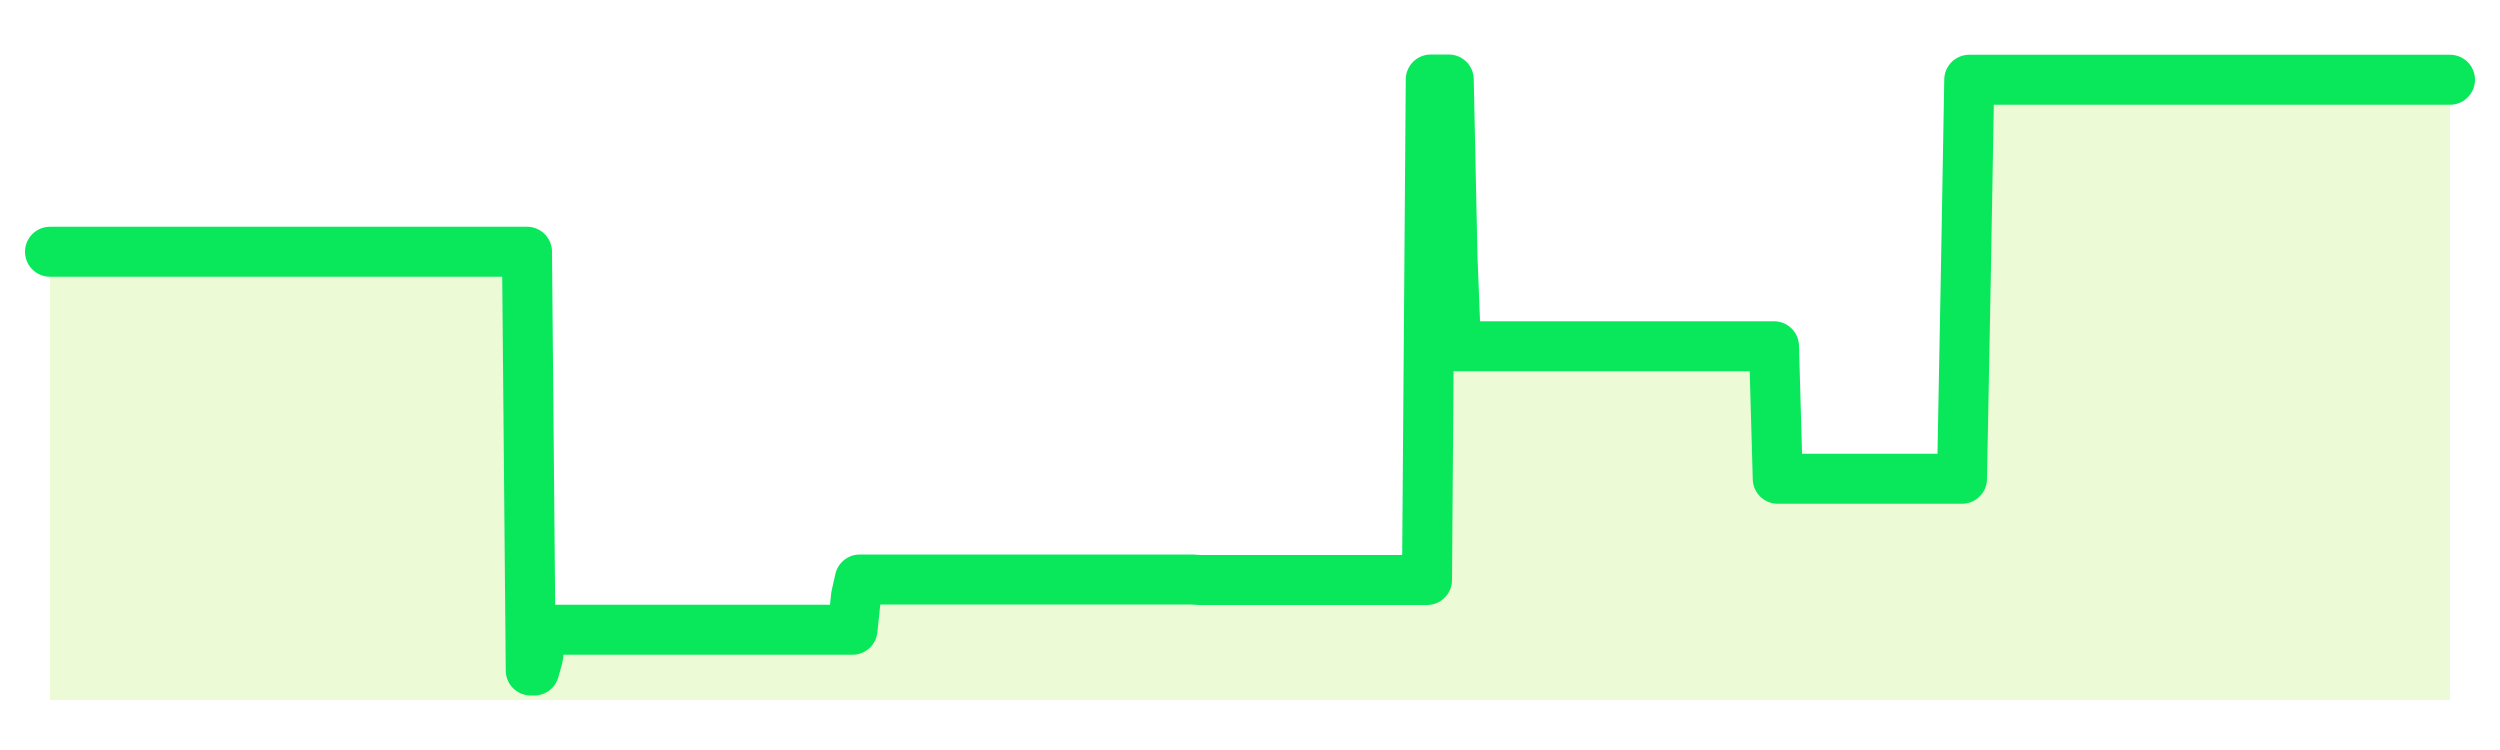 <svg xmlns="http://www.w3.org/2000/svg" width="100" height="30" viewBox="0 0 100 30">
      <rect width="100%" height="100%" fill="transparent"/>
      <path d="M2.00 10.07 L2.14 10.07 L2.29 10.07 L2.43 10.07 L2.58 10.07 L2.72 10.07 L2.87 10.07 L3.01 10.07 L3.16 10.07 L3.30 10.07 L3.45 10.07 L3.59 10.07 L3.73 10.07 L3.88 10.07 L4.02 10.07 L4.17 10.07 L4.31 10.07 L4.46 10.07 L4.60 10.07 L4.75 10.07 L4.89 10.07 L5.04 10.07 L5.18 10.07 L5.33 10.07 L5.47 10.07 L5.61 10.07 L5.76 10.07 L5.90 10.07 L6.05 10.07 L6.19 10.07 L6.34 10.07 L6.48 10.07 L6.63 10.07 L6.77 10.07 L6.92 10.07 L7.06 10.07 L7.20 10.07 L7.35 10.07 L7.49 10.07 L7.64 10.07 L7.78 10.07 L7.93 10.07 L8.07 10.07 L8.22 10.07 L8.36 10.07 L8.51 10.07 L8.65 10.07 L8.80 10.07 L8.94 10.07 L9.08 10.07 L9.23 10.07 L9.37 10.07 L9.52 10.07 L9.66 10.07 L9.81 10.07 L9.95 10.07 L10.10 10.07 L10.24 10.07 L10.39 10.07 L10.53 10.07 L10.67 10.07 L10.82 10.07 L10.96 10.07 L11.11 10.07 L11.25 10.07 L11.40 10.07 L11.54 10.07 L11.69 10.07 L11.83 10.07 L11.98 10.07 L12.12 10.07 L12.27 10.07 L12.41 10.07 L12.55 10.07 L12.70 10.07 L12.84 10.07 L12.99 10.07 L13.13 10.07 L13.28 10.07 L13.42 10.07 L13.57 10.07 L13.71 10.07 L13.86 10.07 L14.00 10.07 L14.14 10.07 L14.29 10.07 L14.43 10.07 L14.58 10.07 L14.72 10.07 L14.87 10.07 L15.01 10.07 L15.16 10.07 L15.30 10.07 L15.45 10.07 L15.59 10.07 L15.73 10.07 L15.88 10.07 L16.02 10.07 L16.17 10.07 L16.31 10.07 L16.46 10.07 L16.60 10.07 L16.75 10.07 L16.89 10.07 L17.04 10.07 L17.18 10.07 L17.33 10.07 L17.47 10.07 L17.61 10.07 L17.76 10.07 L17.90 10.07 L18.05 10.07 L18.19 10.07 L18.34 10.07 L18.48 10.07 L18.63 10.07 L18.77 10.07 L18.92 10.07 L19.06 10.07 L19.20 10.07 L19.35 10.07 L19.49 10.07 L19.64 10.07 L19.78 10.07 L19.93 10.07 L20.07 10.07 L20.22 10.07 L20.36 10.07 L20.51 10.07 L20.65 10.07 L20.80 10.07 L20.94 10.07 L21.08 10.07 L21.23 26.82 L21.37 26.82 L21.52 26.28 L21.66 25.19 L21.81 25.19 L21.95 25.19 L22.10 25.19 L22.24 25.19 L22.39 25.19 L22.53 25.19 L22.67 25.19 L22.82 25.19 L22.96 25.19 L23.11 25.19 L23.25 25.19 L23.40 25.19 L23.54 25.19 L23.69 25.19 L23.83 25.19 L23.98 25.19 L24.12 25.19 L24.27 25.19 L24.41 25.19 L24.55 25.19 L24.70 25.19 L24.84 25.19 L24.99 25.19 L25.13 25.19 L25.28 25.19 L25.42 25.19 L25.57 25.19 L25.71 25.19 L25.86 25.19 L26.00 25.19 L26.14 25.19 L26.29 25.19 L26.43 25.19 L26.58 25.19 L26.72 25.19 L26.87 25.19 L27.01 25.19 L27.16 25.19 L27.30 25.19 L27.45 25.19 L27.59 25.19 L27.73 25.19 L27.88 25.19 L28.02 25.19 L28.17 25.19 L28.31 25.19 L28.46 25.19 L28.60 25.19 L28.75 25.19 L28.89 25.19 L29.04 25.19 L29.18 25.19 L29.33 25.19 L29.47 25.19 L29.61 25.19 L29.76 25.19 L29.90 25.19 L30.05 25.19 L30.19 25.19 L30.34 25.19 L30.48 25.19 L30.63 25.19 L30.77 25.19 L30.92 25.19 L31.06 25.19 L31.20 25.19 L31.35 25.19 L31.49 25.19 L31.64 25.19 L31.78 25.19 L31.93 25.19 L32.07 25.19 L32.22 25.19 L32.36 25.19 L32.51 25.19 L32.65 25.19 L32.80 25.19 L32.94 25.19 L33.08 25.19 L33.23 25.19 L33.37 25.19 L33.52 25.19 L33.66 25.19 L33.81 25.19 L33.95 25.19 L34.10 25.19 L34.24 23.85 L34.39 23.18 L34.53 23.18 L34.67 23.18 L34.82 23.18 L34.96 23.18 L35.11 23.18 L35.25 23.18 L35.40 23.18 L35.54 23.18 L35.69 23.18 L35.83 23.18 L35.98 23.18 L36.12 23.18 L36.27 23.18 L36.41 23.18 L36.55 23.18 L36.70 23.18 L36.84 23.18 L36.99 23.18 L37.13 23.18 L37.28 23.18 L37.42 23.18 L37.57 23.18 L37.71 23.18 L37.86 23.18 L38.00 23.18 L38.14 23.18 L38.29 23.18 L38.43 23.18 L38.58 23.18 L38.72 23.18 L38.87 23.18 L39.01 23.18 L39.16 23.18 L39.30 23.18 L39.45 23.18 L39.59 23.18 L39.73 23.18 L39.88 23.18 L40.02 23.18 L40.17 23.18 L40.31 23.18 L40.46 23.18 L40.60 23.18 L40.75 23.18 L40.89 23.18 L41.04 23.18 L41.18 23.18 L41.33 23.18 L41.47 23.18 L41.61 23.18 L41.76 23.18 L41.90 23.18 L42.05 23.18 L42.19 23.18 L42.34 23.18 L42.48 23.18 L42.63 23.18 L42.77 23.18 L42.92 23.18 L43.06 23.18 L43.20 23.18 L43.35 23.18 L43.49 23.18 L43.64 23.18 L43.78 23.18 L43.93 23.18 L44.07 23.18 L44.22 23.18 L44.36 23.18 L44.51 23.18 L44.65 23.18 L44.80 23.18 L44.94 23.18 L45.08 23.18 L45.23 23.18 L45.37 23.18 L45.52 23.18 L45.66 23.18 L45.81 23.18 L45.95 23.18 L46.10 23.18 L46.24 23.18 L46.39 23.18 L46.53 23.18 L46.67 23.18 L46.82 23.18 L46.96 23.18 L47.11 23.18 L47.25 23.18 L47.40 23.18 L47.54 23.18 L47.69 23.18 L47.83 23.19 L47.98 23.20 L48.12 23.20 L48.27 23.20 L48.41 23.20 L48.55 23.20 L48.70 23.20 L48.84 23.20 L48.99 23.20 L49.13 23.20 L49.28 23.20 L49.42 23.20 L49.57 23.20 L49.71 23.20 L49.86 23.20 L50.00 23.20 L50.14 23.20 L50.29 23.20 L50.43 23.20 L50.58 23.20 L50.72 23.20 L50.87 23.20 L51.01 23.20 L51.16 23.20 L51.30 23.20 L51.45 23.20 L51.59 23.20 L51.73 23.20 L51.88 23.20 L52.02 23.20 L52.17 23.20 L52.31 23.20 L52.46 23.20 L52.60 23.20 L52.75 23.20 L52.89 23.20 L53.04 23.20 L53.18 23.20 L53.33 23.20 L53.47 23.20 L53.61 23.20 L53.76 23.20 L53.90 23.20 L54.05 23.20 L54.19 23.20 L54.34 23.20 L54.48 23.20 L54.63 23.20 L54.77 23.20 L54.92 23.20 L55.06 23.20 L55.20 23.20 L55.35 23.20 L55.49 23.20 L55.64 23.20 L55.78 23.20 L55.93 23.20 L56.07 23.20 L56.22 23.20 L56.36 23.20 L56.51 23.20 L56.65 23.20 L56.80 23.20 L56.94 23.20 L57.08 23.20 L57.23 3.18 L57.37 3.18 L57.52 3.18 L57.66 3.18 L57.81 3.18 L57.95 3.18 L58.10 10.29 L58.24 13.85 L58.39 13.85 L58.53 13.85 L58.67 13.85 L58.82 13.85 L58.96 13.85 L59.11 13.85 L59.25 13.85 L59.40 13.85 L59.54 13.85 L59.69 13.85 L59.83 13.85 L59.98 13.85 L60.12 13.85 L60.27 13.85 L60.41 13.85 L60.55 13.85 L60.70 13.85 L60.84 13.85 L60.99 13.85 L61.13 13.85 L61.28 13.85 L61.42 13.85 L61.57 13.85 L61.71 13.85 L61.86 13.85 L62.00 13.85 L62.14 13.85 L62.29 13.85 L62.43 13.85 L62.58 13.85 L62.72 13.85 L62.87 13.85 L63.01 13.85 L63.16 13.85 L63.30 13.85 L63.45 13.85 L63.59 13.85 L63.73 13.85 L63.88 13.85 L64.02 13.85 L64.17 13.85 L64.31 13.85 L64.46 13.85 L64.60 13.85 L64.75 13.85 L64.89 13.85 L65.04 13.85 L65.18 13.85 L65.33 13.85 L65.47 13.85 L65.61 13.85 L65.76 13.85 L65.90 13.85 L66.05 13.85 L66.19 13.85 L66.34 13.85 L66.48 13.85 L66.63 13.85 L66.77 13.85 L66.92 13.85 L67.06 13.85 L67.20 13.85 L67.35 13.85 L67.49 13.85 L67.64 13.85 L67.78 13.85 L67.93 13.85 L68.07 13.85 L68.22 13.85 L68.36 13.85 L68.51 13.85 L68.65 13.85 L68.80 13.85 L68.94 13.85 L69.08 13.85 L69.23 13.85 L69.37 13.85 L69.52 13.85 L69.66 13.85 L69.81 13.85 L69.95 13.85 L70.10 13.85 L70.24 13.85 L70.39 13.85 L70.53 13.85 L70.67 13.85 L70.82 13.85 L70.96 13.85 L71.11 19.15 L71.25 19.15 L71.40 19.15 L71.54 19.15 L71.69 19.15 L71.83 19.15 L71.98 19.15 L72.12 19.15 L72.27 19.15 L72.41 19.15 L72.55 19.15 L72.70 19.15 L72.84 19.15 L72.99 19.15 L73.13 19.15 L73.28 19.15 L73.42 19.15 L73.57 19.15 L73.71 19.15 L73.86 19.15 L74.00 19.15 L74.14 19.15 L74.29 19.15 L74.43 19.15 L74.58 19.15 L74.72 19.15 L74.87 19.15 L75.01 19.15 L75.16 19.15 L75.30 19.15 L75.45 19.15 L75.59 19.15 L75.73 19.15 L75.88 19.15 L76.02 19.15 L76.17 19.15 L76.31 19.15 L76.46 19.15 L76.60 19.15 L76.75 19.15 L76.89 19.15 L77.04 19.15 L77.18 19.15 L77.33 19.15 L77.47 19.15 L77.61 19.15 L77.76 19.15 L77.90 19.15 L78.05 19.15 L78.19 19.15 L78.34 19.15 L78.48 19.15 L78.63 11.17 L78.77 3.19 L78.92 3.19 L79.06 3.19 L79.20 3.19 L79.35 3.19 L79.49 3.19 L79.64 3.19 L79.78 3.19 L79.93 3.19 L80.07 3.19 L80.22 3.19 L80.36 3.19 L80.51 3.19 L80.65 3.19 L80.80 3.19 L80.94 3.19 L81.08 3.19 L81.23 3.19 L81.37 3.19 L81.52 3.19 L81.66 3.19 L81.81 3.19 L81.95 3.19 L82.10 3.19 L82.24 3.19 L82.39 3.19 L82.53 3.19 L82.67 3.19 L82.82 3.19 L82.96 3.19 L83.11 3.19 L83.25 3.19 L83.40 3.19 L83.54 3.19 L83.69 3.19 L83.83 3.19 L83.98 3.19 L84.12 3.19 L84.27 3.19 L84.41 3.19 L84.55 3.19 L84.70 3.19 L84.84 3.19 L84.99 3.19 L85.13 3.19 L85.28 3.19 L85.42 3.19 L85.57 3.19 L85.71 3.19 L85.86 3.19 L86.00 3.19 L86.14 3.19 L86.29 3.19 L86.43 3.19 L86.58 3.19 L86.72 3.19 L86.87 3.19 L87.01 3.19 L87.16 3.19 L87.30 3.19 L87.45 3.19 L87.59 3.19 L87.73 3.19 L87.88 3.19 L88.02 3.19 L88.17 3.19 L88.31 3.19 L88.46 3.19 L88.60 3.19 L88.75 3.19 L88.89 3.19 L89.04 3.19 L89.18 3.19 L89.33 3.19 L89.47 3.19 L89.61 3.19 L89.76 3.19 L89.90 3.19 L90.05 3.19 L90.19 3.19 L90.34 3.19 L90.48 3.19 L90.63 3.19 L90.77 3.19 L90.92 3.19 L91.06 3.19 L91.20 3.19 L91.35 3.19 L91.49 3.19 L91.64 3.19 L91.78 3.19 L91.93 3.19 L92.07 3.19 L92.22 3.19 L92.36 3.19 L92.51 3.19 L92.65 3.19 L92.80 3.19 L92.94 3.19 L93.08 3.19 L93.23 3.19 L93.37 3.19 L93.52 3.19 L93.66 3.19 L93.81 3.19 L93.95 3.19 L94.10 3.19 L94.24 3.19 L94.39 3.19 L94.53 3.19 L94.67 3.19 L94.82 3.19 L94.96 3.19 L95.11 3.19 L95.25 3.19 L95.40 3.19 L95.54 3.19 L95.69 3.19 L95.83 3.19 L95.98 3.19 L96.12 3.19 L96.27 3.19 L96.41 3.19 L96.55 3.19 L96.70 3.19 L96.84 3.19 L96.99 3.19 L97.13 3.19 L97.28 3.19 L97.42 3.19 L97.57 3.19 L97.71 3.19 L97.86 3.19 L98.00 3.19 L98.00 28 L2.00 28 Z" fill="#a3e635" opacity="0.2"/>
      <path d="M2.00 10.07 L2.14 10.07 L2.29 10.07 L2.43 10.07 L2.58 10.07 L2.72 10.07 L2.87 10.07 L3.01 10.07 L3.16 10.07 L3.30 10.07 L3.45 10.07 L3.59 10.07 L3.73 10.07 L3.88 10.07 L4.02 10.07 L4.17 10.07 L4.31 10.07 L4.46 10.07 L4.60 10.07 L4.75 10.07 L4.89 10.07 L5.04 10.07 L5.18 10.07 L5.33 10.07 L5.47 10.07 L5.61 10.07 L5.76 10.07 L5.90 10.07 L6.05 10.07 L6.19 10.07 L6.34 10.07 L6.48 10.07 L6.63 10.07 L6.77 10.07 L6.92 10.07 L7.06 10.07 L7.20 10.07 L7.35 10.07 L7.49 10.07 L7.64 10.07 L7.78 10.07 L7.93 10.07 L8.07 10.07 L8.22 10.07 L8.36 10.07 L8.51 10.07 L8.65 10.07 L8.80 10.07 L8.94 10.07 L9.08 10.07 L9.23 10.07 L9.37 10.07 L9.52 10.07 L9.66 10.07 L9.81 10.07 L9.95 10.07 L10.10 10.07 L10.24 10.07 L10.39 10.07 L10.53 10.07 L10.67 10.07 L10.82 10.07 L10.96 10.07 L11.11 10.07 L11.25 10.07 L11.40 10.07 L11.54 10.07 L11.69 10.07 L11.83 10.07 L11.98 10.07 L12.12 10.07 L12.27 10.07 L12.41 10.07 L12.55 10.07 L12.70 10.07 L12.84 10.07 L12.99 10.07 L13.13 10.07 L13.28 10.07 L13.42 10.07 L13.57 10.07 L13.71 10.07 L13.86 10.07 L14.00 10.07 L14.14 10.07 L14.29 10.07 L14.43 10.07 L14.58 10.07 L14.72 10.07 L14.87 10.07 L15.01 10.07 L15.16 10.07 L15.30 10.07 L15.45 10.07 L15.59 10.07 L15.73 10.07 L15.88 10.07 L16.02 10.07 L16.17 10.07 L16.31 10.07 L16.46 10.07 L16.60 10.07 L16.75 10.07 L16.89 10.07 L17.04 10.07 L17.18 10.07 L17.33 10.07 L17.47 10.07 L17.61 10.07 L17.76 10.07 L17.90 10.07 L18.05 10.07 L18.19 10.07 L18.34 10.07 L18.48 10.07 L18.63 10.07 L18.77 10.07 L18.92 10.07 L19.06 10.07 L19.20 10.07 L19.35 10.07 L19.49 10.07 L19.64 10.07 L19.78 10.07 L19.93 10.07 L20.07 10.07 L20.22 10.07 L20.36 10.07 L20.51 10.07 L20.65 10.07 L20.80 10.07 L20.94 10.07 L21.08 10.07 L21.23 26.82 L21.37 26.82 L21.52 26.28 L21.66 25.19 L21.81 25.19 L21.95 25.19 L22.10 25.19 L22.24 25.19 L22.39 25.19 L22.53 25.19 L22.67 25.19 L22.82 25.19 L22.96 25.19 L23.11 25.19 L23.25 25.19 L23.40 25.19 L23.54 25.19 L23.69 25.19 L23.83 25.19 L23.98 25.19 L24.12 25.19 L24.27 25.19 L24.41 25.19 L24.55 25.19 L24.70 25.19 L24.84 25.19 L24.99 25.19 L25.13 25.19 L25.28 25.19 L25.42 25.19 L25.57 25.19 L25.71 25.19 L25.86 25.19 L26.00 25.19 L26.14 25.19 L26.29 25.19 L26.43 25.19 L26.58 25.19 L26.72 25.19 L26.87 25.19 L27.01 25.19 L27.16 25.19 L27.30 25.19 L27.45 25.19 L27.59 25.19 L27.73 25.19 L27.88 25.19 L28.02 25.19 L28.17 25.19 L28.31 25.19 L28.46 25.19 L28.60 25.19 L28.75 25.19 L28.89 25.19 L29.04 25.19 L29.18 25.19 L29.33 25.19 L29.47 25.19 L29.61 25.19 L29.76 25.19 L29.90 25.19 L30.05 25.19 L30.19 25.19 L30.34 25.19 L30.48 25.19 L30.63 25.19 L30.77 25.19 L30.92 25.19 L31.06 25.19 L31.20 25.19 L31.35 25.19 L31.49 25.19 L31.64 25.19 L31.78 25.19 L31.93 25.19 L32.07 25.19 L32.22 25.19 L32.36 25.19 L32.51 25.19 L32.65 25.19 L32.80 25.19 L32.94 25.19 L33.08 25.19 L33.23 25.19 L33.37 25.19 L33.52 25.19 L33.66 25.19 L33.81 25.19 L33.95 25.19 L34.10 25.19 L34.24 23.85 L34.39 23.18 L34.53 23.18 L34.67 23.18 L34.82 23.18 L34.96 23.18 L35.11 23.18 L35.25 23.18 L35.40 23.18 L35.54 23.18 L35.69 23.18 L35.83 23.18 L35.98 23.18 L36.12 23.18 L36.27 23.18 L36.41 23.18 L36.55 23.18 L36.70 23.18 L36.84 23.18 L36.99 23.18 L37.13 23.18 L37.28 23.18 L37.42 23.18 L37.57 23.18 L37.71 23.18 L37.86 23.18 L38.00 23.18 L38.14 23.18 L38.29 23.18 L38.43 23.18 L38.58 23.18 L38.72 23.18 L38.87 23.18 L39.01 23.18 L39.16 23.18 L39.30 23.18 L39.45 23.18 L39.59 23.18 L39.73 23.18 L39.88 23.18 L40.02 23.18 L40.17 23.18 L40.31 23.18 L40.46 23.18 L40.60 23.18 L40.75 23.18 L40.89 23.18 L41.04 23.18 L41.18 23.18 L41.33 23.18 L41.47 23.18 L41.61 23.18 L41.76 23.18 L41.90 23.18 L42.05 23.18 L42.19 23.18 L42.34 23.18 L42.48 23.18 L42.63 23.18 L42.77 23.18 L42.92 23.18 L43.06 23.18 L43.20 23.18 L43.35 23.18 L43.49 23.18 L43.64 23.18 L43.78 23.18 L43.93 23.18 L44.07 23.18 L44.22 23.18 L44.36 23.18 L44.51 23.18 L44.65 23.18 L44.80 23.18 L44.94 23.18 L45.08 23.18 L45.23 23.18 L45.37 23.18 L45.52 23.18 L45.66 23.18 L45.81 23.18 L45.95 23.18 L46.10 23.18 L46.24 23.18 L46.39 23.18 L46.53 23.18 L46.67 23.18 L46.82 23.18 L46.96 23.18 L47.11 23.18 L47.25 23.18 L47.40 23.18 L47.54 23.18 L47.69 23.18 L47.83 23.19 L47.98 23.20 L48.12 23.20 L48.27 23.20 L48.41 23.20 L48.55 23.20 L48.70 23.20 L48.84 23.20 L48.99 23.20 L49.13 23.20 L49.28 23.20 L49.42 23.20 L49.57 23.20 L49.71 23.20 L49.86 23.20 L50.00 23.20 L50.14 23.20 L50.29 23.20 L50.43 23.20 L50.58 23.20 L50.72 23.20 L50.87 23.20 L51.01 23.20 L51.16 23.20 L51.30 23.20 L51.45 23.20 L51.59 23.20 L51.73 23.20 L51.88 23.20 L52.02 23.20 L52.17 23.20 L52.31 23.20 L52.46 23.20 L52.60 23.20 L52.75 23.20 L52.89 23.20 L53.04 23.20 L53.18 23.20 L53.33 23.20 L53.47 23.20 L53.61 23.20 L53.76 23.20 L53.90 23.20 L54.05 23.20 L54.19 23.20 L54.34 23.20 L54.48 23.20 L54.63 23.20 L54.77 23.20 L54.92 23.20 L55.06 23.20 L55.20 23.20 L55.35 23.20 L55.49 23.20 L55.64 23.20 L55.78 23.20 L55.93 23.20 L56.07 23.20 L56.22 23.20 L56.36 23.20 L56.51 23.20 L56.65 23.20 L56.80 23.20 L56.94 23.20 L57.08 23.20 L57.23 3.18 L57.37 3.18 L57.52 3.18 L57.66 3.18 L57.81 3.18 L57.95 3.18 L58.10 10.29 L58.24 13.85 L58.39 13.85 L58.53 13.85 L58.67 13.85 L58.82 13.85 L58.96 13.85 L59.11 13.85 L59.25 13.85 L59.40 13.85 L59.54 13.85 L59.69 13.85 L59.83 13.85 L59.98 13.85 L60.12 13.85 L60.27 13.85 L60.41 13.85 L60.55 13.85 L60.70 13.85 L60.84 13.85 L60.99 13.85 L61.13 13.85 L61.28 13.85 L61.42 13.85 L61.57 13.85 L61.71 13.85 L61.86 13.85 L62.00 13.85 L62.14 13.85 L62.29 13.85 L62.43 13.85 L62.58 13.85 L62.72 13.85 L62.87 13.85 L63.01 13.85 L63.16 13.85 L63.30 13.85 L63.45 13.85 L63.59 13.85 L63.73 13.85 L63.88 13.85 L64.02 13.85 L64.17 13.85 L64.31 13.85 L64.46 13.85 L64.60 13.85 L64.75 13.85 L64.89 13.85 L65.04 13.85 L65.18 13.85 L65.33 13.85 L65.47 13.85 L65.61 13.85 L65.76 13.85 L65.90 13.85 L66.05 13.85 L66.19 13.85 L66.34 13.85 L66.48 13.85 L66.63 13.85 L66.77 13.85 L66.92 13.85 L67.06 13.85 L67.20 13.85 L67.35 13.85 L67.49 13.85 L67.64 13.85 L67.78 13.85 L67.93 13.85 L68.07 13.85 L68.22 13.85 L68.36 13.85 L68.51 13.85 L68.65 13.85 L68.80 13.85 L68.94 13.85 L69.08 13.85 L69.23 13.85 L69.37 13.85 L69.52 13.85 L69.66 13.85 L69.81 13.85 L69.95 13.85 L70.10 13.85 L70.24 13.85 L70.39 13.85 L70.53 13.85 L70.67 13.85 L70.82 13.85 L70.96 13.85 L71.11 19.15 L71.25 19.15 L71.40 19.15 L71.54 19.15 L71.69 19.15 L71.83 19.15 L71.98 19.15 L72.12 19.15 L72.27 19.15 L72.41 19.15 L72.55 19.15 L72.70 19.15 L72.84 19.15 L72.99 19.15 L73.13 19.15 L73.28 19.15 L73.42 19.15 L73.57 19.15 L73.71 19.15 L73.86 19.15 L74.00 19.15 L74.14 19.15 L74.29 19.15 L74.43 19.15 L74.58 19.15 L74.72 19.15 L74.87 19.15 L75.01 19.15 L75.16 19.15 L75.30 19.15 L75.45 19.15 L75.59 19.15 L75.73 19.15 L75.88 19.15 L76.02 19.15 L76.17 19.15 L76.31 19.15 L76.46 19.15 L76.60 19.15 L76.75 19.15 L76.89 19.15 L77.04 19.15 L77.18 19.15 L77.33 19.15 L77.47 19.15 L77.61 19.15 L77.76 19.15 L77.90 19.15 L78.05 19.15 L78.19 19.15 L78.34 19.15 L78.48 19.15 L78.63 11.17 L78.77 3.19 L78.92 3.19 L79.06 3.19 L79.20 3.19 L79.35 3.19 L79.49 3.19 L79.64 3.19 L79.78 3.19 L79.93 3.19 L80.07 3.19 L80.22 3.19 L80.36 3.19 L80.51 3.19 L80.65 3.19 L80.80 3.19 L80.94 3.19 L81.08 3.19 L81.23 3.19 L81.37 3.19 L81.52 3.19 L81.66 3.19 L81.81 3.19 L81.95 3.19 L82.10 3.19 L82.24 3.19 L82.39 3.19 L82.53 3.19 L82.67 3.19 L82.82 3.19 L82.96 3.19 L83.11 3.19 L83.25 3.19 L83.40 3.19 L83.54 3.19 L83.69 3.19 L83.83 3.19 L83.98 3.19 L84.12 3.19 L84.27 3.19 L84.41 3.19 L84.55 3.19 L84.70 3.19 L84.84 3.19 L84.99 3.19 L85.13 3.19 L85.28 3.19 L85.42 3.19 L85.57 3.19 L85.71 3.19 L85.86 3.19 L86.00 3.19 L86.14 3.19 L86.29 3.19 L86.43 3.19 L86.58 3.19 L86.72 3.19 L86.87 3.19 L87.01 3.19 L87.16 3.19 L87.30 3.19 L87.45 3.19 L87.59 3.19 L87.73 3.19 L87.88 3.19 L88.02 3.19 L88.17 3.19 L88.31 3.19 L88.46 3.19 L88.60 3.19 L88.75 3.19 L88.89 3.19 L89.04 3.19 L89.18 3.19 L89.33 3.19 L89.47 3.19 L89.61 3.19 L89.76 3.19 L89.90 3.19 L90.05 3.19 L90.19 3.19 L90.34 3.19 L90.48 3.19 L90.63 3.19 L90.77 3.19 L90.92 3.19 L91.06 3.19 L91.20 3.19 L91.35 3.19 L91.49 3.19 L91.64 3.19 L91.78 3.19 L91.93 3.19 L92.07 3.19 L92.22 3.19 L92.36 3.19 L92.51 3.19 L92.65 3.19 L92.80 3.19 L92.94 3.19 L93.08 3.19 L93.23 3.19 L93.37 3.19 L93.52 3.19 L93.66 3.19 L93.81 3.19 L93.95 3.19 L94.10 3.19 L94.24 3.19 L94.39 3.19 L94.53 3.19 L94.67 3.19 L94.82 3.19 L94.96 3.19 L95.11 3.19 L95.25 3.19 L95.40 3.19 L95.54 3.19 L95.69 3.19 L95.83 3.19 L95.98 3.19 L96.12 3.19 L96.27 3.19 L96.41 3.19 L96.55 3.19 L96.70 3.19 L96.84 3.19 L96.99 3.19 L97.13 3.19 L97.28 3.19 L97.42 3.19 L97.57 3.19 L97.71 3.19 L97.86 3.19 L98.00 3.19" fill="none" stroke="#09e85bff" stroke-width="2" stroke-linecap="round" stroke-linejoin="round"/>
      
    </svg>